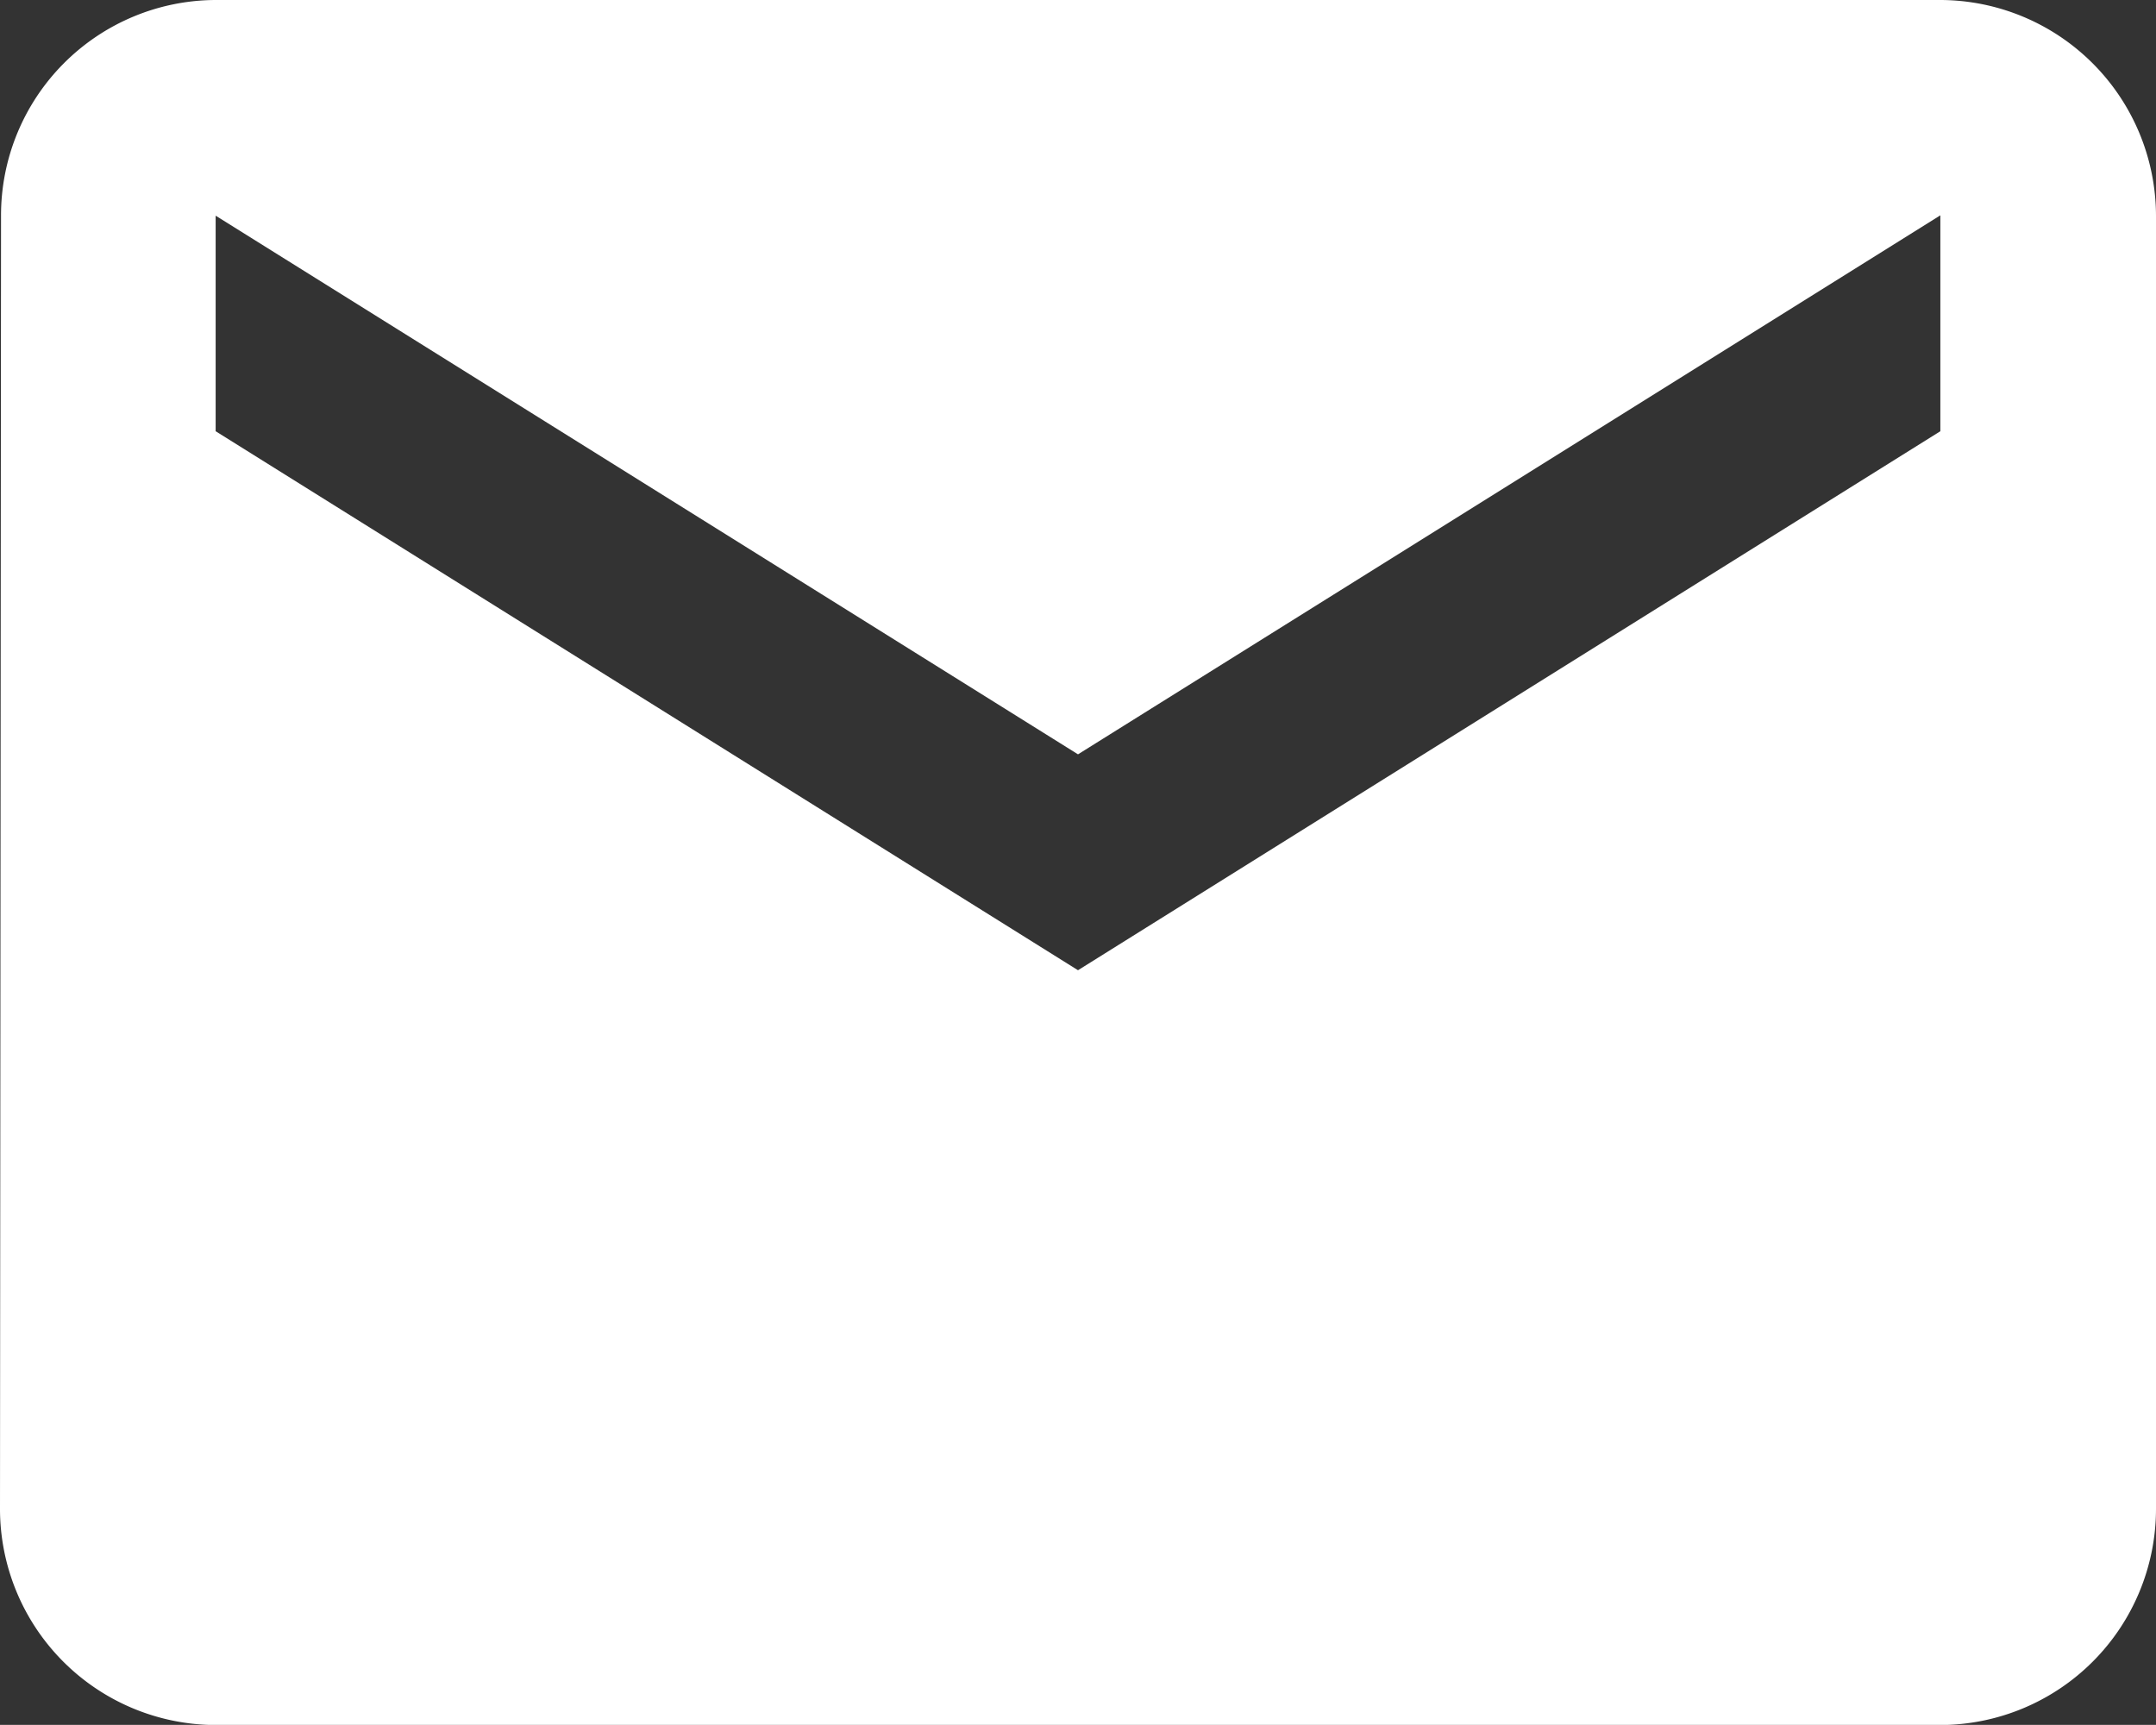 <svg xmlns="http://www.w3.org/2000/svg" width="18.866" height="15.092" viewBox="0 0 18.866 15.092">
  <rect x="0" y="0" width="18.866" height="15.092" fill="#333333" stroke="none"/>
  <path id="Icon_material-email" data-name="Icon material-email" d="M19.979,6H4.887A1.884,1.884,0,0,0,3.009,7.887L3,19.206a1.892,1.892,0,0,0,1.887,1.887H19.979a1.892,1.892,0,0,0,1.887-1.887V7.887A1.892,1.892,0,0,0,19.979,6Zm0,3.773-7.546,4.716L4.887,9.773V7.887L12.433,12.6l7.546-4.716Z" transform="translate(-3 -6)" fill="#fff"/>
</svg>
